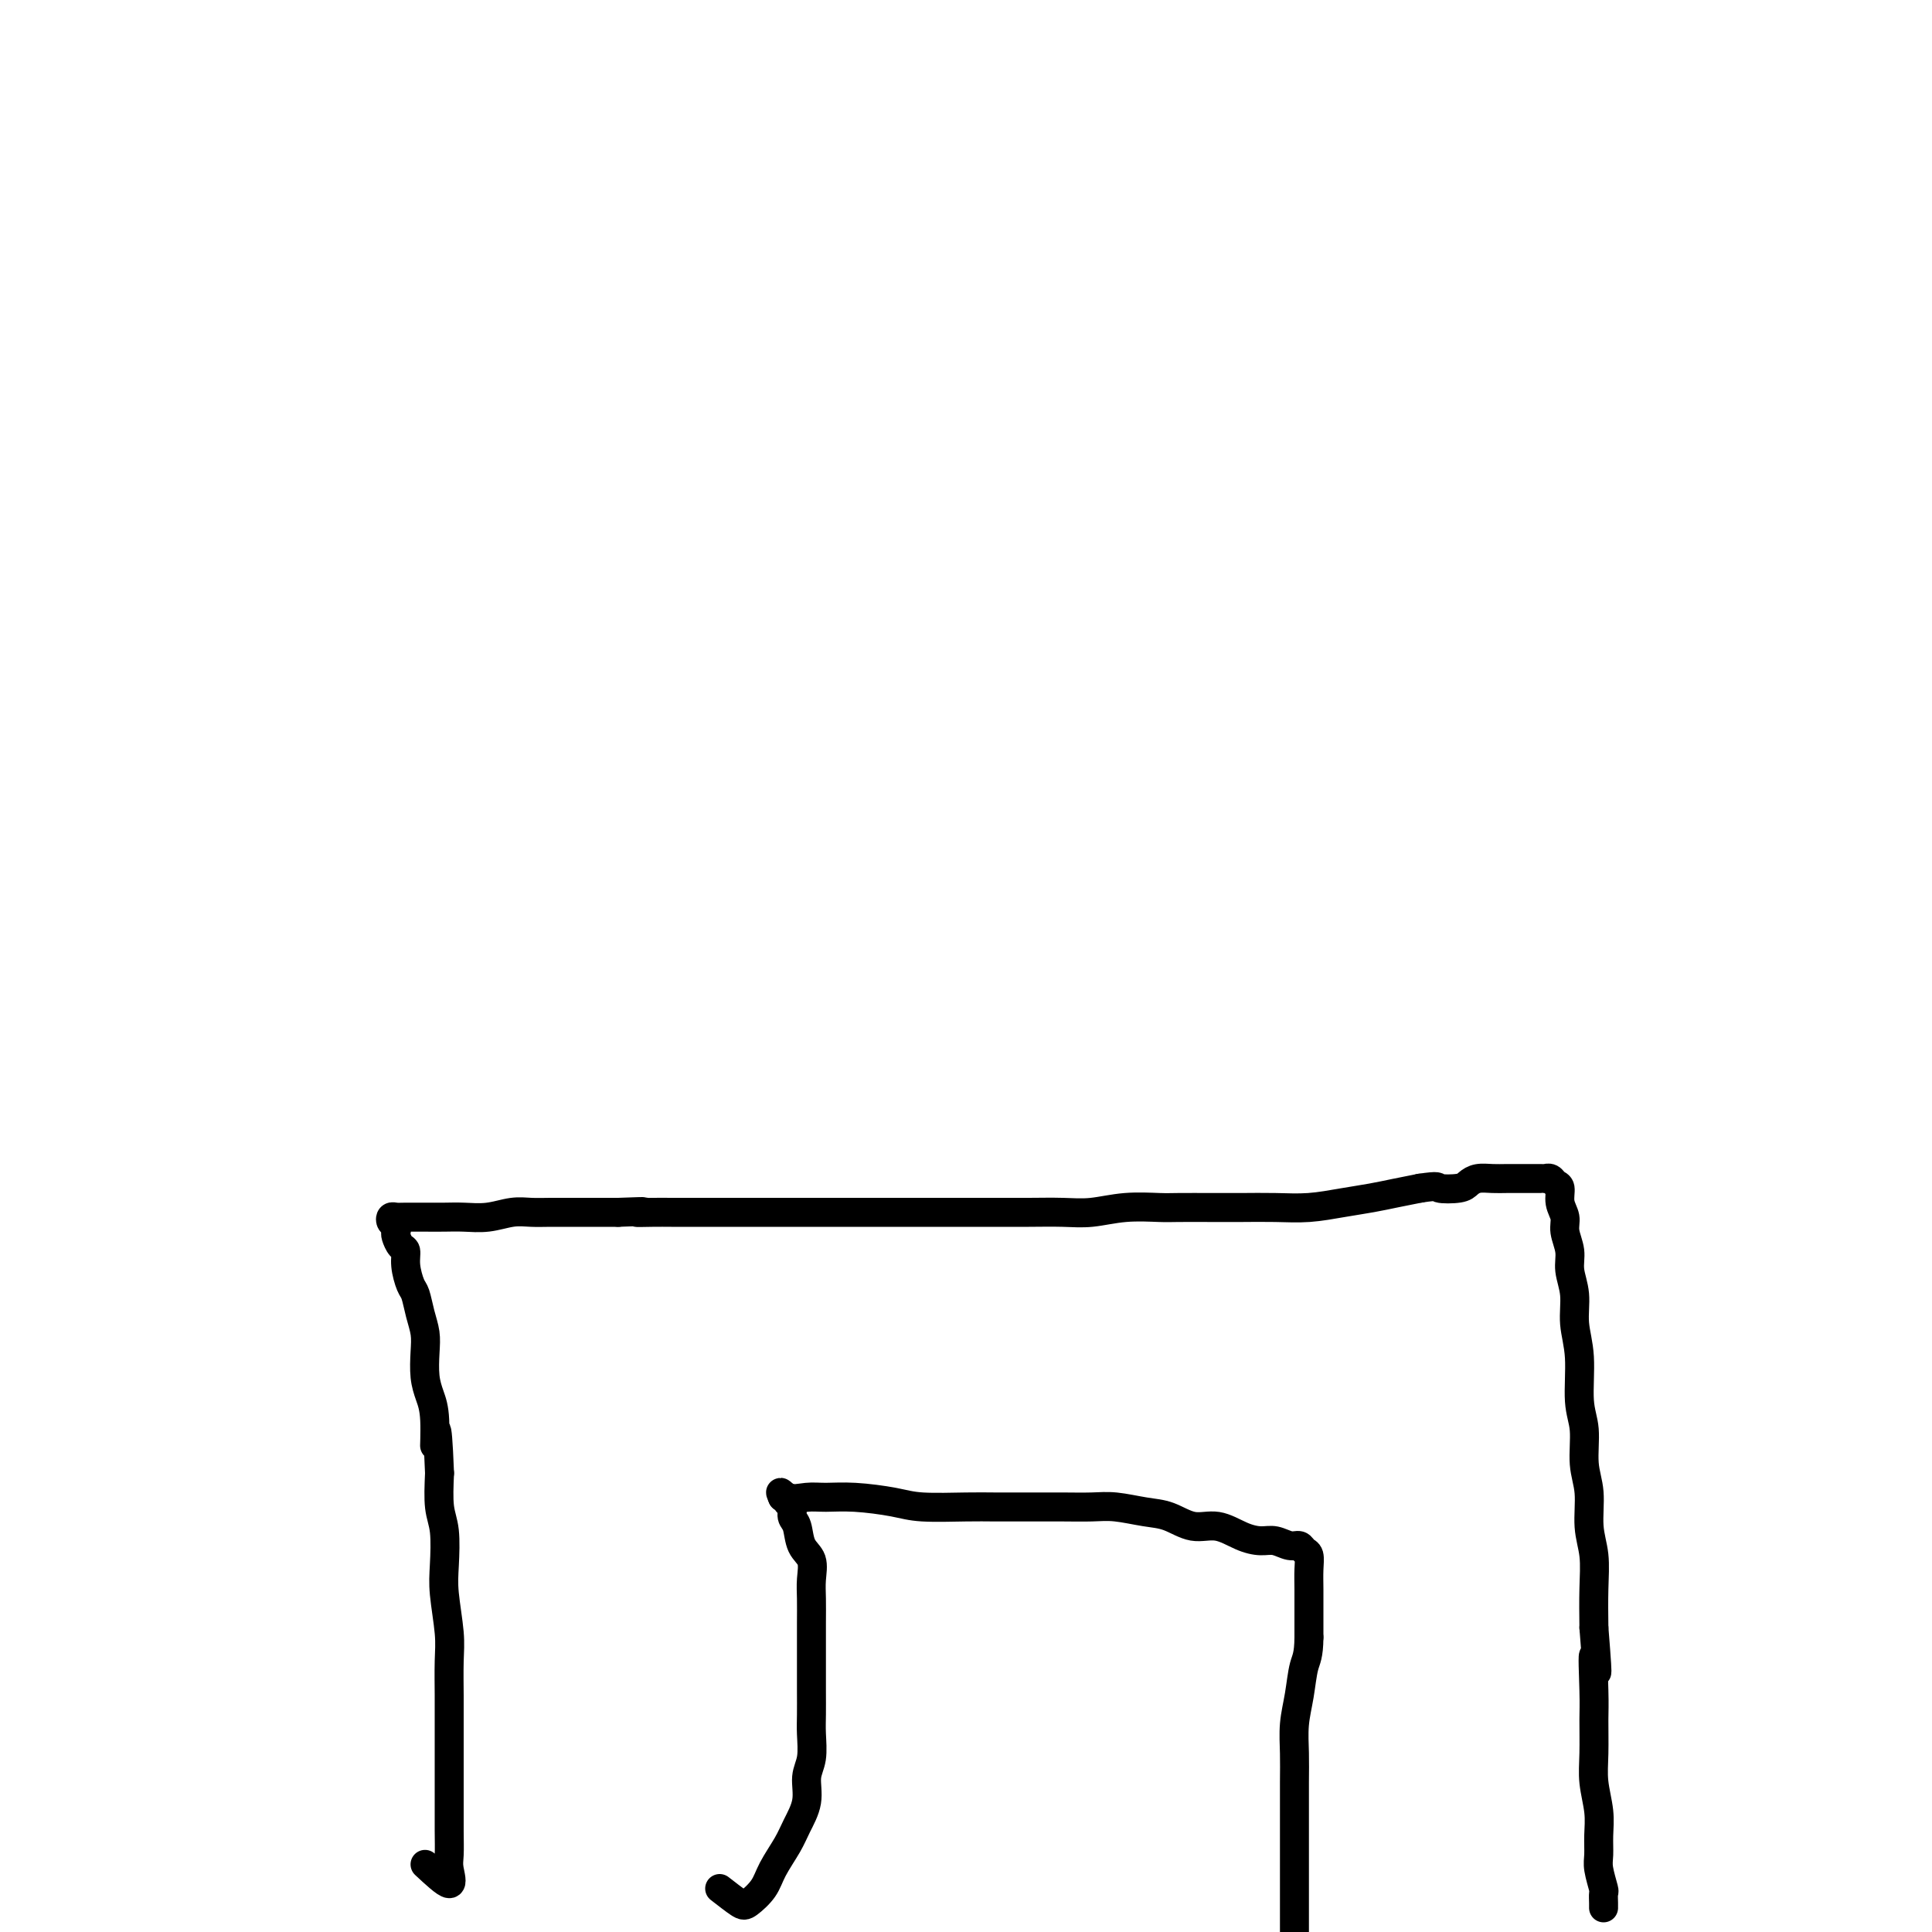 <svg viewBox='0 0 400 400' version='1.1' xmlns='http://www.w3.org/2000/svg' xmlns:xlink='http://www.w3.org/1999/xlink'><g fill='none' stroke='#000000' stroke-width='6' stroke-linecap='round' stroke-linejoin='round'><path d='M88,386c2.113,1.969 4.226,3.938 5,4c0.774,0.062 0.207,-1.784 0,-3c-0.207,-1.216 -0.056,-1.804 0,-3c0.056,-1.196 0.015,-3.001 0,-5c-0.015,-1.999 -0.004,-4.191 0,-6c0.004,-1.809 0.001,-3.235 0,-5c-0.001,-1.765 0.001,-3.868 0,-6c-0.001,-2.132 -0.004,-4.292 0,-6c0.004,-1.708 0.015,-2.964 0,-5c-0.015,-2.036 -0.056,-4.852 0,-7c0.056,-2.148 0.207,-3.629 0,-6c-0.207,-2.371 -0.774,-5.633 -1,-8c-0.226,-2.367 -0.112,-3.841 0,-6c0.112,-2.159 0.223,-5.004 0,-7c-0.223,-1.996 -0.778,-3.142 -1,-5c-0.222,-1.858 -0.111,-4.429 0,-7'/><path d='M91,305c-0.548,-14.274 -0.918,-7.458 -1,-6c-0.082,1.458 0.122,-2.441 0,-5c-0.122,-2.559 -0.572,-3.779 -1,-5c-0.428,-1.221 -0.836,-2.442 -1,-4c-0.164,-1.558 -0.085,-3.451 0,-5c0.085,-1.549 0.177,-2.753 0,-4c-0.177,-1.247 -0.621,-2.537 -1,-4c-0.379,-1.463 -0.693,-3.098 -1,-4c-0.307,-0.902 -0.608,-1.072 -1,-2c-0.392,-0.928 -0.876,-2.616 -1,-4c-0.124,-1.384 0.111,-2.465 0,-3c-0.111,-0.535 -0.569,-0.524 -1,-1c-0.431,-0.476 -0.834,-1.438 -1,-2c-0.166,-0.562 -0.094,-0.725 0,-1c0.094,-0.275 0.212,-0.662 0,-1c-0.212,-0.338 -0.753,-0.626 -1,-1c-0.247,-0.374 -0.202,-0.832 0,-1c0.202,-0.168 0.559,-0.045 1,0c0.441,0.045 0.966,0.013 2,0c1.034,-0.013 2.576,-0.007 4,0c1.424,0.007 2.730,0.016 4,0c1.270,-0.016 2.505,-0.057 4,0c1.495,0.057 3.250,0.211 5,0c1.750,-0.211 3.496,-0.789 5,-1c1.504,-0.211 2.768,-0.057 4,0c1.232,0.057 2.433,0.015 4,0c1.567,-0.015 3.499,-0.004 5,0c1.501,0.004 2.572,0.001 4,0c1.428,-0.001 3.214,-0.001 5,0'/><path d='M128,251c8.047,-0.309 4.664,-0.083 4,0c-0.664,0.083 1.389,0.022 3,0c1.611,-0.022 2.779,-0.006 4,0c1.221,0.006 2.496,0.002 4,0c1.504,-0.002 3.236,-0.000 5,0c1.764,0.000 3.560,0.000 5,0c1.440,-0.000 2.522,-0.000 4,0c1.478,0.000 3.350,0.000 5,0c1.650,-0.000 3.076,-0.000 5,0c1.924,0.000 4.346,0.000 6,0c1.654,-0.000 2.542,-0.000 4,0c1.458,0.000 3.487,0.000 5,0c1.513,-0.000 2.510,-0.000 4,0c1.490,0.000 3.474,0.000 5,0c1.526,-0.000 2.595,-0.000 4,0c1.405,0.000 3.146,0.001 5,0c1.854,-0.001 3.819,-0.004 6,0c2.181,0.004 4.576,0.015 7,0c2.424,-0.015 4.875,-0.057 7,0c2.125,0.057 3.922,0.211 6,0c2.078,-0.211 4.437,-0.789 7,-1c2.563,-0.211 5.331,-0.057 7,0c1.669,0.057 2.240,0.016 4,0c1.760,-0.016 4.710,-0.007 7,0c2.290,0.007 3.921,0.013 6,0c2.079,-0.013 4.607,-0.045 7,0c2.393,0.045 4.652,0.167 7,0c2.348,-0.167 4.784,-0.622 7,-1c2.216,-0.378 4.212,-0.679 6,-1c1.788,-0.321 3.368,-0.663 5,-1c1.632,-0.337 3.316,-0.668 5,-1'/><path d='M294,246c4.248,-0.631 3.368,-0.207 4,0c0.632,0.207 2.777,0.199 4,0c1.223,-0.199 1.525,-0.589 2,-1c0.475,-0.411 1.124,-0.842 2,-1c0.876,-0.158 1.978,-0.042 3,0c1.022,0.042 1.962,0.011 3,0c1.038,-0.011 2.172,-0.003 3,0c0.828,0.003 1.349,-0.000 2,0c0.651,0.000 1.431,0.003 2,0c0.569,-0.003 0.927,-0.014 1,0c0.073,0.014 -0.139,0.051 0,0c0.139,-0.051 0.630,-0.190 1,0c0.370,0.190 0.620,0.710 1,1c0.380,0.290 0.891,0.349 1,1c0.109,0.651 -0.182,1.895 0,3c0.182,1.105 0.837,2.072 1,3c0.163,0.928 -0.168,1.818 0,3c0.168,1.182 0.834,2.657 1,4c0.166,1.343 -0.167,2.553 0,4c0.167,1.447 0.833,3.129 1,5c0.167,1.871 -0.167,3.931 0,6c0.167,2.069 0.833,4.147 1,7c0.167,2.853 -0.167,6.481 0,9c0.167,2.519 0.833,3.928 1,6c0.167,2.072 -0.165,4.806 0,7c0.165,2.194 0.829,3.848 1,6c0.171,2.152 -0.150,4.804 0,7c0.150,2.196 0.771,3.937 1,6c0.229,2.063 0.065,4.446 0,7c-0.065,2.554 -0.033,5.277 0,8'/><path d='M330,337c1.237,15.239 0.331,7.337 0,6c-0.331,-1.337 -0.085,3.891 0,7c0.085,3.109 0.009,4.098 0,6c-0.009,1.902 0.051,4.715 0,7c-0.051,2.285 -0.211,4.042 0,6c0.211,1.958 0.792,4.119 1,6c0.208,1.881 0.042,3.483 0,5c-0.042,1.517 0.041,2.949 0,4c-0.041,1.051 -0.207,1.721 0,3c0.207,1.279 0.788,3.166 1,4c0.212,0.834 0.057,0.615 0,1c-0.057,0.385 -0.015,1.373 0,2c0.015,0.627 0.004,0.893 0,1c-0.004,0.107 -0.002,0.053 0,0'/><path d='M149,391c1.545,1.200 3.089,2.401 4,3c0.911,0.599 1.188,0.598 2,0c0.812,-0.598 2.159,-1.793 3,-3c0.841,-1.207 1.177,-2.427 2,-4c0.823,-1.573 2.133,-3.500 3,-5c0.867,-1.500 1.290,-2.572 2,-4c0.710,-1.428 1.707,-3.213 2,-5c0.293,-1.787 -0.118,-3.575 0,-5c0.118,-1.425 0.764,-2.485 1,-4c0.236,-1.515 0.063,-3.485 0,-5c-0.063,-1.515 -0.017,-2.574 0,-4c0.017,-1.426 0.005,-3.217 0,-5c-0.005,-1.783 -0.002,-3.557 0,-5c0.002,-1.443 0.002,-2.553 0,-4c-0.002,-1.447 -0.007,-3.229 0,-5c0.007,-1.771 0.027,-3.532 0,-5c-0.027,-1.468 -0.102,-2.644 0,-4c0.102,-1.356 0.382,-2.892 0,-4c-0.382,-1.108 -1.427,-1.788 -2,-3c-0.573,-1.212 -0.675,-2.955 -1,-4c-0.325,-1.045 -0.874,-1.390 -1,-2c-0.126,-0.610 0.173,-1.483 0,-2c-0.173,-0.517 -0.816,-0.678 -1,-1c-0.184,-0.322 0.090,-0.806 0,-1c-0.090,-0.194 -0.545,-0.097 -1,0'/><path d='M162,310c-0.897,-2.010 -0.141,-0.536 1,0c1.141,0.536 2.667,0.133 4,0c1.333,-0.133 2.474,0.003 4,0c1.526,-0.003 3.438,-0.144 6,0c2.562,0.144 5.775,0.575 8,1c2.225,0.425 3.461,0.846 6,1c2.539,0.154 6.380,0.042 9,0c2.620,-0.042 4.019,-0.012 6,0c1.981,0.012 4.546,0.007 7,0c2.454,-0.007 4.798,-0.014 7,0c2.202,0.014 4.261,0.050 6,0c1.739,-0.050 3.156,-0.187 5,0c1.844,0.187 4.113,0.698 6,1c1.887,0.302 3.390,0.397 5,1c1.610,0.603 3.326,1.716 5,2c1.674,0.284 3.305,-0.260 5,0c1.695,0.260 3.452,1.323 5,2c1.548,0.677 2.887,0.970 4,1c1.113,0.030 2.001,-0.201 3,0c0.999,0.201 2.110,0.833 3,1c0.890,0.167 1.559,-0.130 2,0c0.441,0.130 0.654,0.687 1,1c0.346,0.313 0.825,0.382 1,1c0.175,0.618 0.047,1.784 0,3c-0.047,1.216 -0.013,2.481 0,4c0.013,1.519 0.004,3.291 0,5c-0.004,1.709 -0.002,3.354 0,5'/><path d='M271,339c-0.027,3.856 -0.596,4.495 -1,6c-0.404,1.505 -0.644,3.875 -1,6c-0.356,2.125 -0.827,4.004 -1,6c-0.173,1.996 -0.046,4.109 0,6c0.046,1.891 0.012,3.561 0,6c-0.012,2.439 -0.003,5.646 0,8c0.003,2.354 0.001,3.854 0,6c-0.001,2.146 -0.000,4.939 0,7c0.000,2.061 0.000,3.391 0,5c-0.000,1.609 -0.000,3.499 0,5c0.000,1.501 0.000,2.615 0,4c-0.000,1.385 -0.000,3.040 0,4c0.000,0.960 0.000,1.224 0,2c-0.000,0.776 -0.000,2.064 0,3c0.000,0.936 0.000,1.521 0,2c-0.000,0.479 -0.000,0.851 0,1c0.000,0.149 0.000,0.074 0,0'/></g>
</svg>